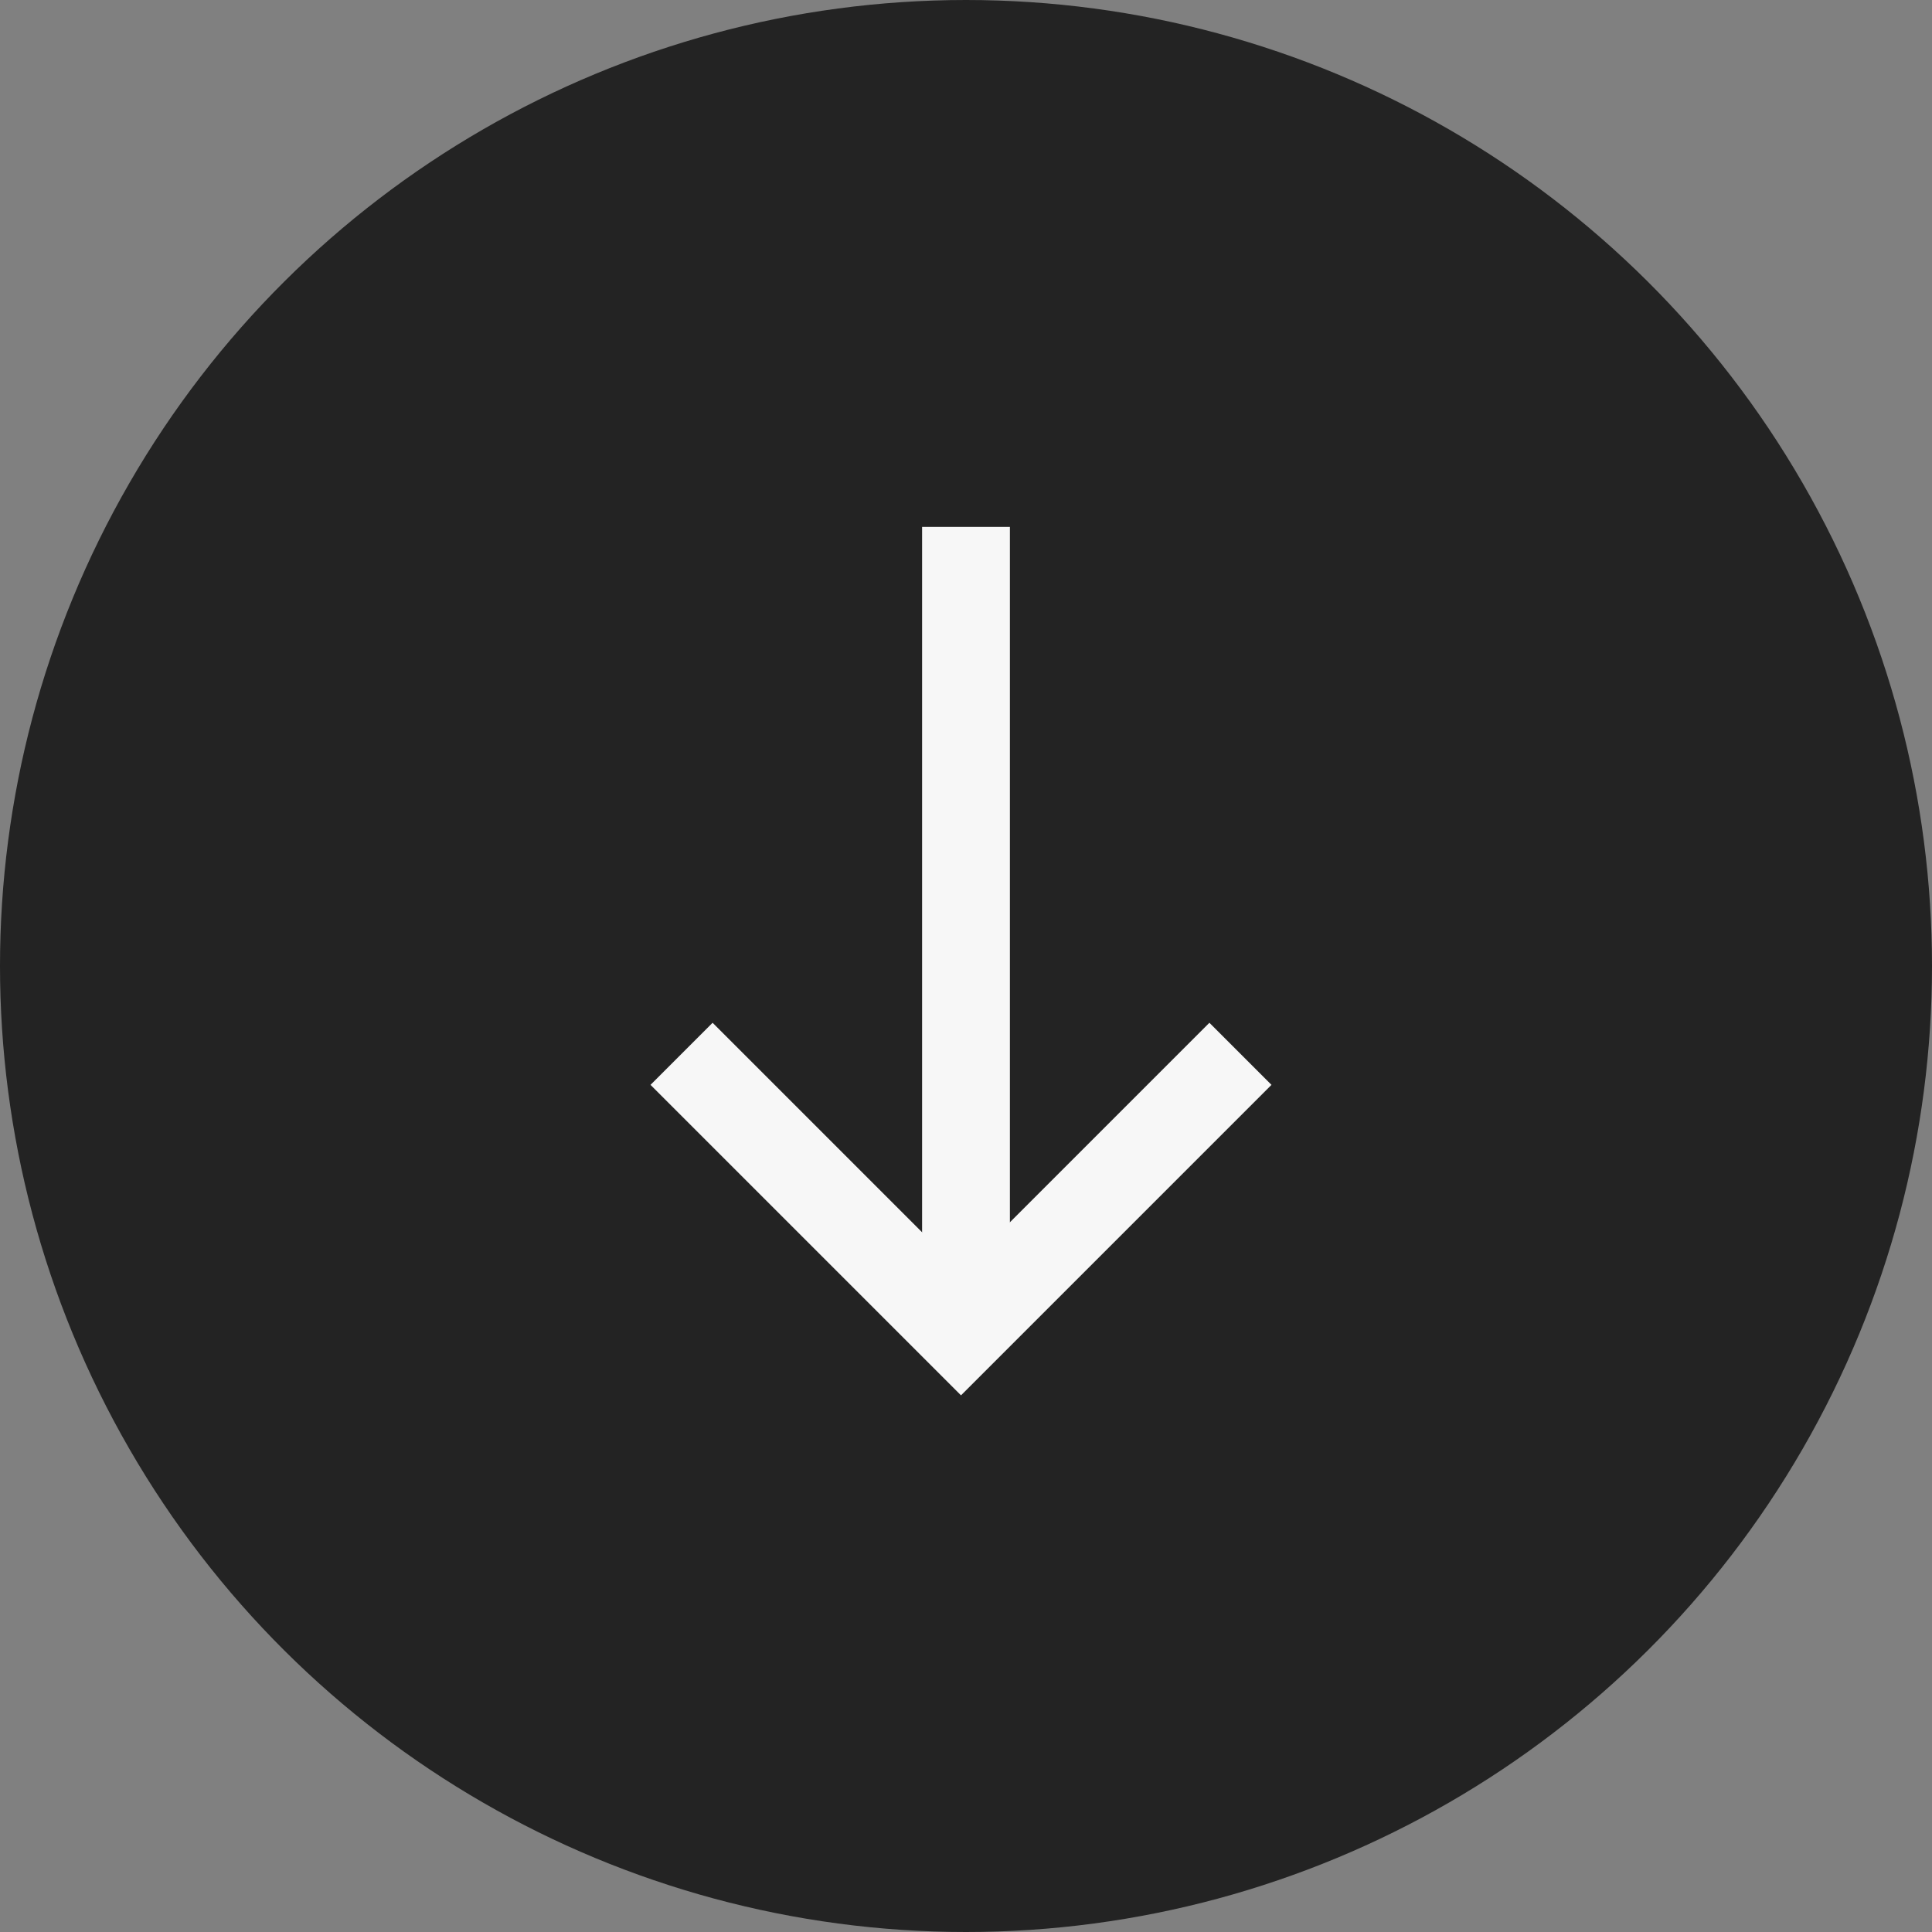 <svg width="44" height="44" viewBox="0 0 44 44" fill="none" xmlns="http://www.w3.org/2000/svg">
    <rect x="0" y="0" width="44" height="44" fill="#808080" stroke="none"/>
    <circle cx="22" cy="22" r="22" transform="rotate(90 22 22)" fill="#232323"/>
    <g clip-path="url(#clip0_379_3112)">
        <path fill-rule="evenodd" clip-rule="evenodd" d="M21.886 28.95L27.543 23.293L28.957 24.707L21.886 31.778L14.815 24.707L16.229 23.293L21.886 28.95Z" fill="#F7F7F7"/>
        <path d="M23 12L23 30L21 30L21 12L23 12Z" fill="#F7F7F7"/>
    </g>
    <defs>
        <clipPath id="clip0_379_3112">
            <rect width="20" height="20" fill="white" transform="translate(32 12) rotate(90)"/>
        </clipPath>
    </defs>
</svg>
